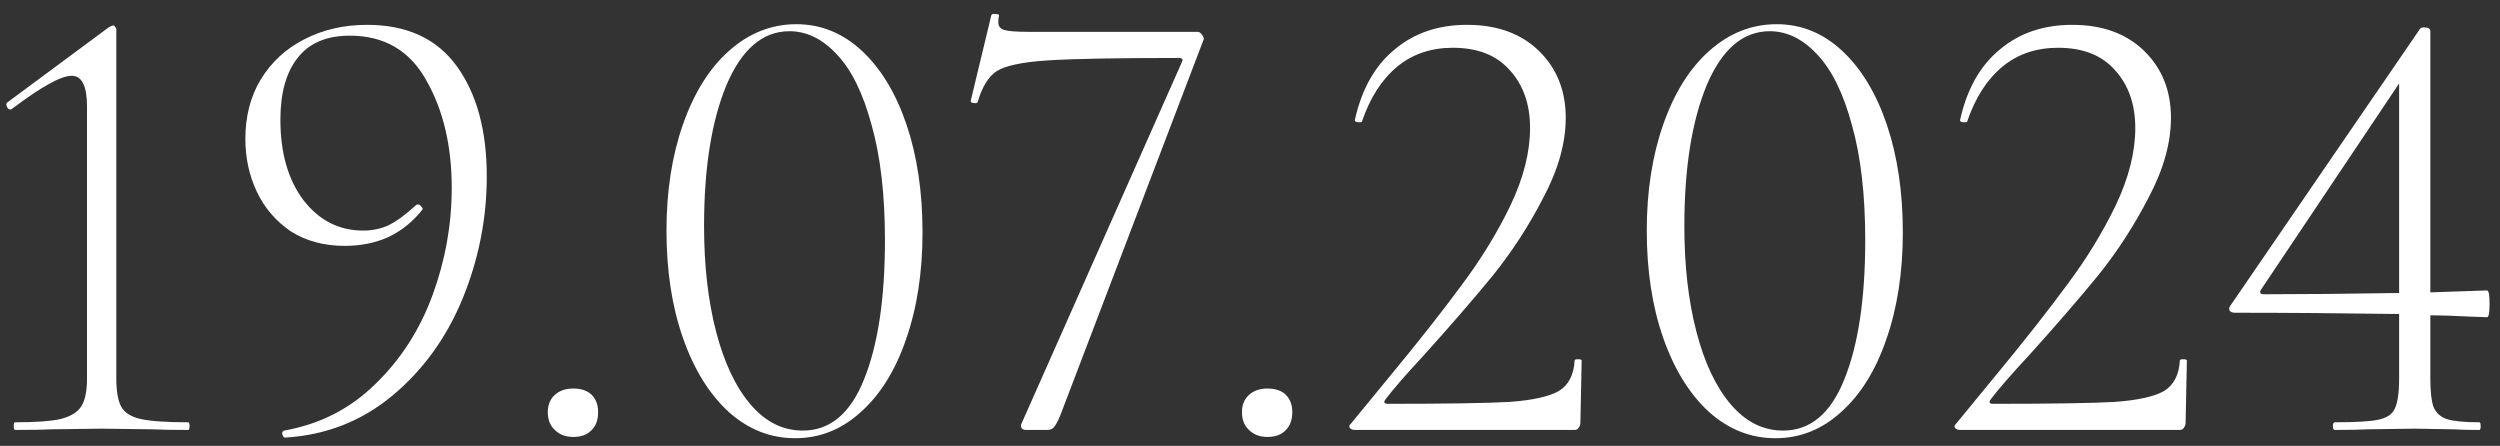 <?xml version="1.0" encoding="UTF-8"?> <svg xmlns="http://www.w3.org/2000/svg" width="157" height="28" viewBox="0 0 157 28" fill="none"><rect x="0" y="0" width="157" height="28" fill="#333333" stroke="none"/><path d="M0.944 27C0.891 27 0.864 26.92 0.864 26.76C0.864 26.6 0.891 26.52 0.944 26.52C2.224 26.52 3.171 26.453 3.784 26.32C4.424 26.16 4.864 25.893 5.104 25.52C5.344 25.147 5.464 24.56 5.464 23.76V6.68C5.464 5.4 5.144 4.76 4.504 4.76C4.158 4.76 3.678 4.933 3.064 5.28C2.478 5.6 1.704 6.12 0.744 6.84L0.664 6.88C0.558 6.88 0.478 6.813 0.424 6.68C0.371 6.547 0.398 6.453 0.504 6.4L6.824 1.72C6.958 1.64 7.051 1.6 7.104 1.6C7.158 1.6 7.198 1.627 7.224 1.68C7.278 1.733 7.304 1.787 7.304 1.84V23.76C7.304 24.587 7.411 25.187 7.624 25.56C7.838 25.933 8.251 26.187 8.864 26.32C9.478 26.453 10.464 26.52 11.824 26.52C11.878 26.52 11.904 26.6 11.904 26.76C11.904 26.92 11.878 27 11.824 27C10.864 27 10.104 26.987 9.544 26.96L6.384 26.92L3.264 26.96C2.704 26.987 1.931 27 0.944 27ZM21.649 15.44C20.343 15.44 19.209 15.133 18.249 14.52C17.316 13.88 16.609 13.053 16.129 12.04C15.649 11.027 15.409 9.92 15.409 8.72C15.409 7.307 15.729 6.067 16.369 5C17.036 3.907 17.943 3.067 19.089 2.48C20.263 1.867 21.583 1.56 23.049 1.56C25.556 1.56 27.436 2.427 28.689 4.16C29.943 5.893 30.569 8.2 30.569 11.08C30.569 13.72 30.063 16.28 29.049 18.76C28.036 21.213 26.569 23.24 24.649 24.84C22.729 26.44 20.489 27.32 17.929 27.48C17.849 27.507 17.783 27.44 17.729 27.28C17.703 27.147 17.743 27.067 17.849 27.04C20.089 26.64 21.996 25.667 23.569 24.12C25.169 22.573 26.369 20.707 27.169 18.52C27.969 16.333 28.369 14.093 28.369 11.8C28.369 9.16 27.836 6.907 26.769 5.04C25.729 3.173 24.129 2.24 21.969 2.24C20.503 2.24 19.409 2.707 18.689 3.64C17.969 4.547 17.609 5.84 17.609 7.52C17.609 9.6 18.089 11.28 19.049 12.56C20.036 13.84 21.289 14.48 22.809 14.48C23.369 14.48 23.889 14.373 24.369 14.16C24.876 13.92 25.463 13.493 26.129 12.88C26.156 12.853 26.196 12.84 26.249 12.84C26.329 12.84 26.396 12.88 26.449 12.96C26.529 13.04 26.556 13.107 26.529 13.16C25.943 13.907 25.236 14.48 24.409 14.88C23.583 15.253 22.663 15.44 21.649 15.44ZM36.002 27.44C35.522 27.44 35.135 27.293 34.842 27C34.549 26.733 34.402 26.36 34.402 25.88C34.402 25.427 34.549 25.067 34.842 24.8C35.135 24.533 35.522 24.4 36.002 24.4C36.509 24.4 36.895 24.533 37.162 24.8C37.429 25.067 37.562 25.427 37.562 25.88C37.562 26.36 37.429 26.733 37.162 27C36.895 27.293 36.509 27.44 36.002 27.44ZM49.934 27.52C48.388 27.52 47.001 26.973 45.775 25.88C44.548 24.76 43.588 23.213 42.895 21.24C42.201 19.267 41.855 17.013 41.855 14.48C41.855 12 42.201 9.773 42.895 7.8C43.588 5.827 44.548 4.293 45.775 3.2C47.028 2.08 48.441 1.52 50.014 1.52C51.561 1.52 52.934 2.08 54.135 3.2C55.334 4.32 56.268 5.867 56.934 7.84C57.601 9.813 57.934 12.067 57.934 14.6C57.934 17.107 57.588 19.347 56.895 21.32C56.228 23.267 55.281 24.787 54.054 25.88C52.855 26.973 51.481 27.52 49.934 27.52ZM50.414 27.04C52.121 27.04 53.401 25.973 54.255 23.84C55.135 21.68 55.575 18.76 55.575 15.08C55.575 12.227 55.294 9.813 54.734 7.84C54.201 5.867 53.481 4.4 52.575 3.44C51.668 2.453 50.668 1.96 49.575 1.96C47.895 1.96 46.575 3.093 45.614 5.36C44.681 7.627 44.215 10.573 44.215 14.2C44.215 16.68 44.468 18.893 44.974 20.84C45.481 22.787 46.201 24.307 47.135 25.4C48.068 26.493 49.161 27.04 50.414 27.04ZM66.574 26.12C66.414 26.493 66.28 26.733 66.174 26.84C66.094 26.947 65.947 27 65.734 27H64.414C64.334 27 64.254 26.973 64.174 26.92C64.12 26.84 64.107 26.747 64.134 26.64L74.214 3.92C74.32 3.733 74.254 3.64 74.014 3.64C70.014 3.64 67.24 3.693 65.694 3.8C64.147 3.907 63.107 4.133 62.574 4.48C62.067 4.827 61.68 5.453 61.414 6.36C61.414 6.44 61.347 6.48 61.214 6.48C61.16 6.48 61.094 6.467 61.014 6.44C60.96 6.387 60.947 6.333 60.974 6.28L62.254 0.96C62.28 0.88 62.374 0.853 62.534 0.88C62.694 0.88 62.76 0.92 62.734 1C62.707 1.107 62.694 1.24 62.694 1.4C62.694 1.64 62.814 1.8 63.054 1.88C63.32 1.96 63.84 2 64.614 2H75.214C75.32 2 75.414 2.067 75.494 2.2C75.6 2.333 75.627 2.44 75.574 2.52L66.574 26.12ZM79.596 27.44C79.116 27.44 78.729 27.293 78.436 27C78.142 26.733 77.996 26.36 77.996 25.88C77.996 25.427 78.142 25.067 78.436 24.8C78.729 24.533 79.116 24.4 79.596 24.4C80.102 24.4 80.489 24.533 80.756 24.8C81.022 25.067 81.156 25.427 81.156 25.88C81.156 26.36 81.022 26.733 80.756 27C80.489 27.293 80.102 27.44 79.596 27.44ZM85.088 27C84.955 27 84.848 26.96 84.768 26.88C84.715 26.773 84.728 26.693 84.808 26.64C85.395 25.92 86.195 24.947 87.208 23.72C89.102 21.427 90.635 19.48 91.808 17.88C93.008 16.28 94.022 14.627 94.848 12.92C95.675 11.187 96.088 9.56 96.088 8.04C96.088 6.547 95.662 5.333 94.808 4.4C93.982 3.467 92.795 3 91.248 3C89.862 3 88.688 3.4 87.728 4.2C86.768 5 86.035 6.147 85.528 7.64C85.528 7.667 85.475 7.68 85.368 7.68C85.155 7.68 85.062 7.627 85.088 7.52C85.515 5.6 86.342 4.133 87.568 3.12C88.795 2.08 90.315 1.56 92.128 1.56C94.022 1.56 95.528 2.107 96.648 3.2C97.768 4.293 98.328 5.693 98.328 7.4C98.328 8.973 97.862 10.64 96.928 12.4C96.022 14.16 94.968 15.787 93.768 17.28C92.568 18.747 91.115 20.427 89.408 22.32C88.315 23.493 87.515 24.413 87.008 25.08C86.875 25.267 86.928 25.36 87.168 25.36C90.822 25.36 93.368 25.32 94.808 25.24C96.248 25.133 97.275 24.907 97.888 24.56C98.502 24.187 98.835 23.547 98.888 22.64C98.888 22.587 98.955 22.56 99.088 22.56C99.248 22.56 99.328 22.587 99.328 22.64L99.248 26.56C99.248 26.667 99.208 26.773 99.128 26.88C99.075 26.96 98.995 27 98.888 27H85.088ZM111.497 27.52C109.95 27.52 108.564 26.973 107.337 25.88C106.11 24.76 105.15 23.213 104.457 21.24C103.764 19.267 103.417 17.013 103.417 14.48C103.417 12 103.764 9.773 104.457 7.8C105.15 5.827 106.11 4.293 107.337 3.2C108.59 2.08 110.004 1.52 111.577 1.52C113.124 1.52 114.497 2.08 115.697 3.2C116.897 4.32 117.83 5.867 118.497 7.84C119.164 9.813 119.497 12.067 119.497 14.6C119.497 17.107 119.15 19.347 118.457 21.32C117.79 23.267 116.844 24.787 115.617 25.88C114.417 26.973 113.044 27.52 111.497 27.52ZM111.977 27.04C113.684 27.04 114.964 25.973 115.817 23.84C116.697 21.68 117.137 18.76 117.137 15.08C117.137 12.227 116.857 9.813 116.297 7.84C115.764 5.867 115.044 4.4 114.137 3.44C113.23 2.453 112.23 1.96 111.137 1.96C109.457 1.96 108.137 3.093 107.177 5.36C106.244 7.627 105.777 10.573 105.777 14.2C105.777 16.68 106.03 18.893 106.537 20.84C107.044 22.787 107.764 24.307 108.697 25.4C109.63 26.493 110.724 27.04 111.977 27.04ZM123.096 27C122.963 27 122.856 26.96 122.776 26.88C122.723 26.773 122.736 26.693 122.816 26.64C123.403 25.92 124.203 24.947 125.216 23.72C127.109 21.427 128.643 19.48 129.816 17.88C131.016 16.28 132.029 14.627 132.856 12.92C133.683 11.187 134.096 9.56 134.096 8.04C134.096 6.547 133.669 5.333 132.816 4.4C131.989 3.467 130.803 3 129.256 3C127.869 3 126.696 3.4 125.736 4.2C124.776 5 124.043 6.147 123.536 7.64C123.536 7.667 123.483 7.68 123.376 7.68C123.163 7.68 123.069 7.627 123.096 7.52C123.523 5.6 124.349 4.133 125.576 3.12C126.803 2.08 128.323 1.56 130.136 1.56C132.029 1.56 133.536 2.107 134.656 3.2C135.776 4.293 136.336 5.693 136.336 7.4C136.336 8.973 135.869 10.64 134.936 12.4C134.029 14.16 132.976 15.787 131.776 17.28C130.576 18.747 129.123 20.427 127.416 22.32C126.323 23.493 125.523 24.413 125.016 25.08C124.883 25.267 124.936 25.36 125.176 25.36C128.829 25.36 131.376 25.32 132.816 25.24C134.256 25.133 135.283 24.907 135.896 24.56C136.509 24.187 136.843 23.547 136.896 22.64C136.896 22.587 136.963 22.56 137.096 22.56C137.256 22.56 137.336 22.587 137.336 22.64L137.256 26.56C137.256 26.667 137.216 26.773 137.136 26.88C137.083 26.96 137.003 27 136.896 27H123.096ZM156.185 18.24C156.292 18.24 156.345 18.52 156.345 19.08C156.345 19.64 156.292 19.92 156.185 19.92L155.065 19.88C153.998 19.827 153.185 19.8 152.625 19.8V23.76C152.625 24.587 152.692 25.187 152.825 25.56C152.985 25.933 153.265 26.187 153.665 26.32C154.092 26.453 154.772 26.52 155.705 26.52C155.758 26.52 155.785 26.6 155.785 26.76C155.785 26.92 155.758 27 155.705 27C155.012 27 154.465 26.987 154.065 26.96L151.625 26.92L148.705 26.96C148.198 26.987 147.505 27 146.625 27C146.545 27 146.505 26.92 146.505 26.76C146.505 26.6 146.545 26.52 146.625 26.52C147.932 26.52 148.838 26.467 149.345 26.36C149.878 26.253 150.225 26.027 150.385 25.68C150.572 25.307 150.665 24.667 150.665 23.76V19.72C146.985 19.667 143.545 19.64 140.345 19.64C140.212 19.64 140.105 19.6 140.025 19.52C139.972 19.413 139.985 19.307 140.065 19.2L151.985 1.8C152.038 1.747 152.118 1.72 152.225 1.72C152.492 1.72 152.625 1.8 152.625 1.96V18.36L156.185 18.24ZM142.185 18.48C144.585 18.48 147.412 18.453 150.665 18.4V5.24L141.985 18.2C141.878 18.387 141.945 18.48 142.185 18.48Z" fill="white"></path></svg> 